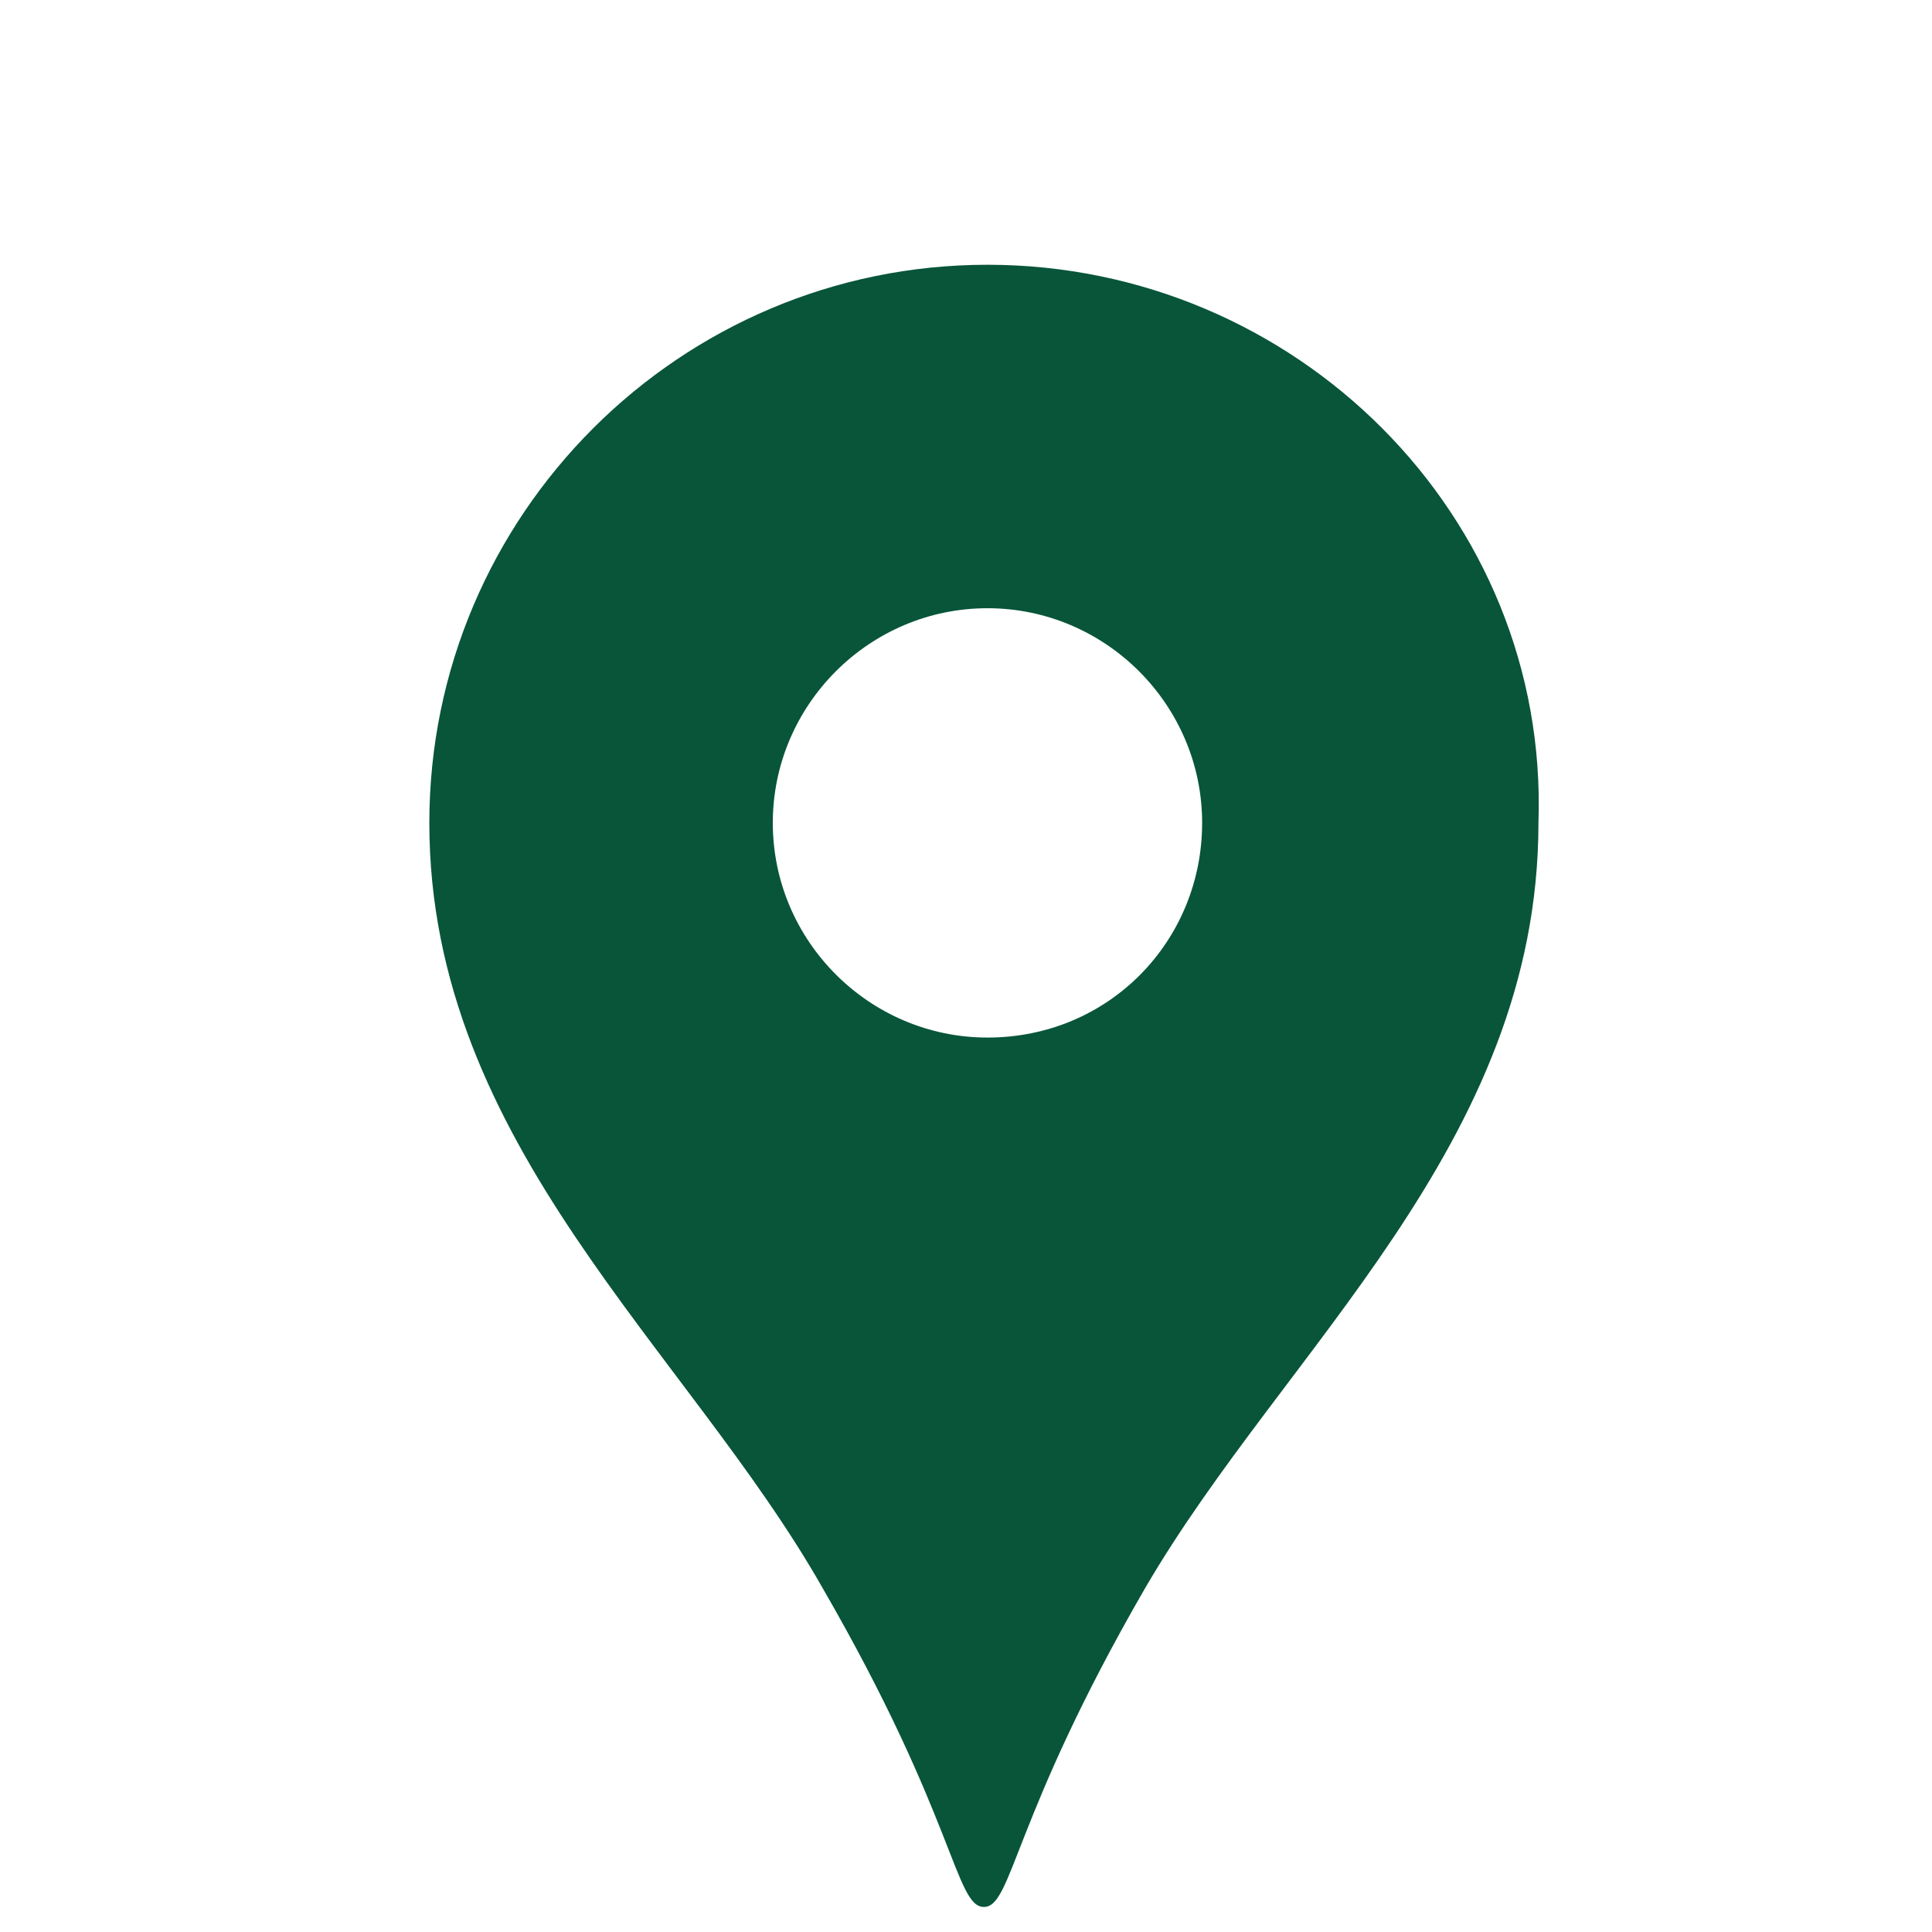<?xml version="1.0" encoding="utf-8"?>
<!-- Generator: Adobe Illustrator 25.0.1, SVG Export Plug-In . SVG Version: 6.00 Build 0)  -->
<svg version="1.1" id="_x32_" xmlns="http://www.w3.org/2000/svg" xmlns:xlink="http://www.w3.org/1999/xlink" x="0px" y="0px"
	 viewBox="0 0 54 54" style="enable-background:new 0 0 54 54;" xml:space="preserve">
<style type="text/css">
	.st0{fill:#08553A;}
</style>
<g>
	<path class="st0" d="M27.6,7.4C19,7.4,12,14.4,12,23c0,9,7.2,14.7,11,21.4c3.7,6.4,3.7,8.9,4.5,8.9s0.8-2.5,4.5-8.9
		C35.9,37.7,43,32,43,23C43.3,14.4,36.2,7.4,27.6,7.4z M27.6,29c-3.3,0-6-2.7-6-6s2.7-6,6-6s6,2.7,6,6S31,29,27.6,29z"/>
</g>
</svg>
